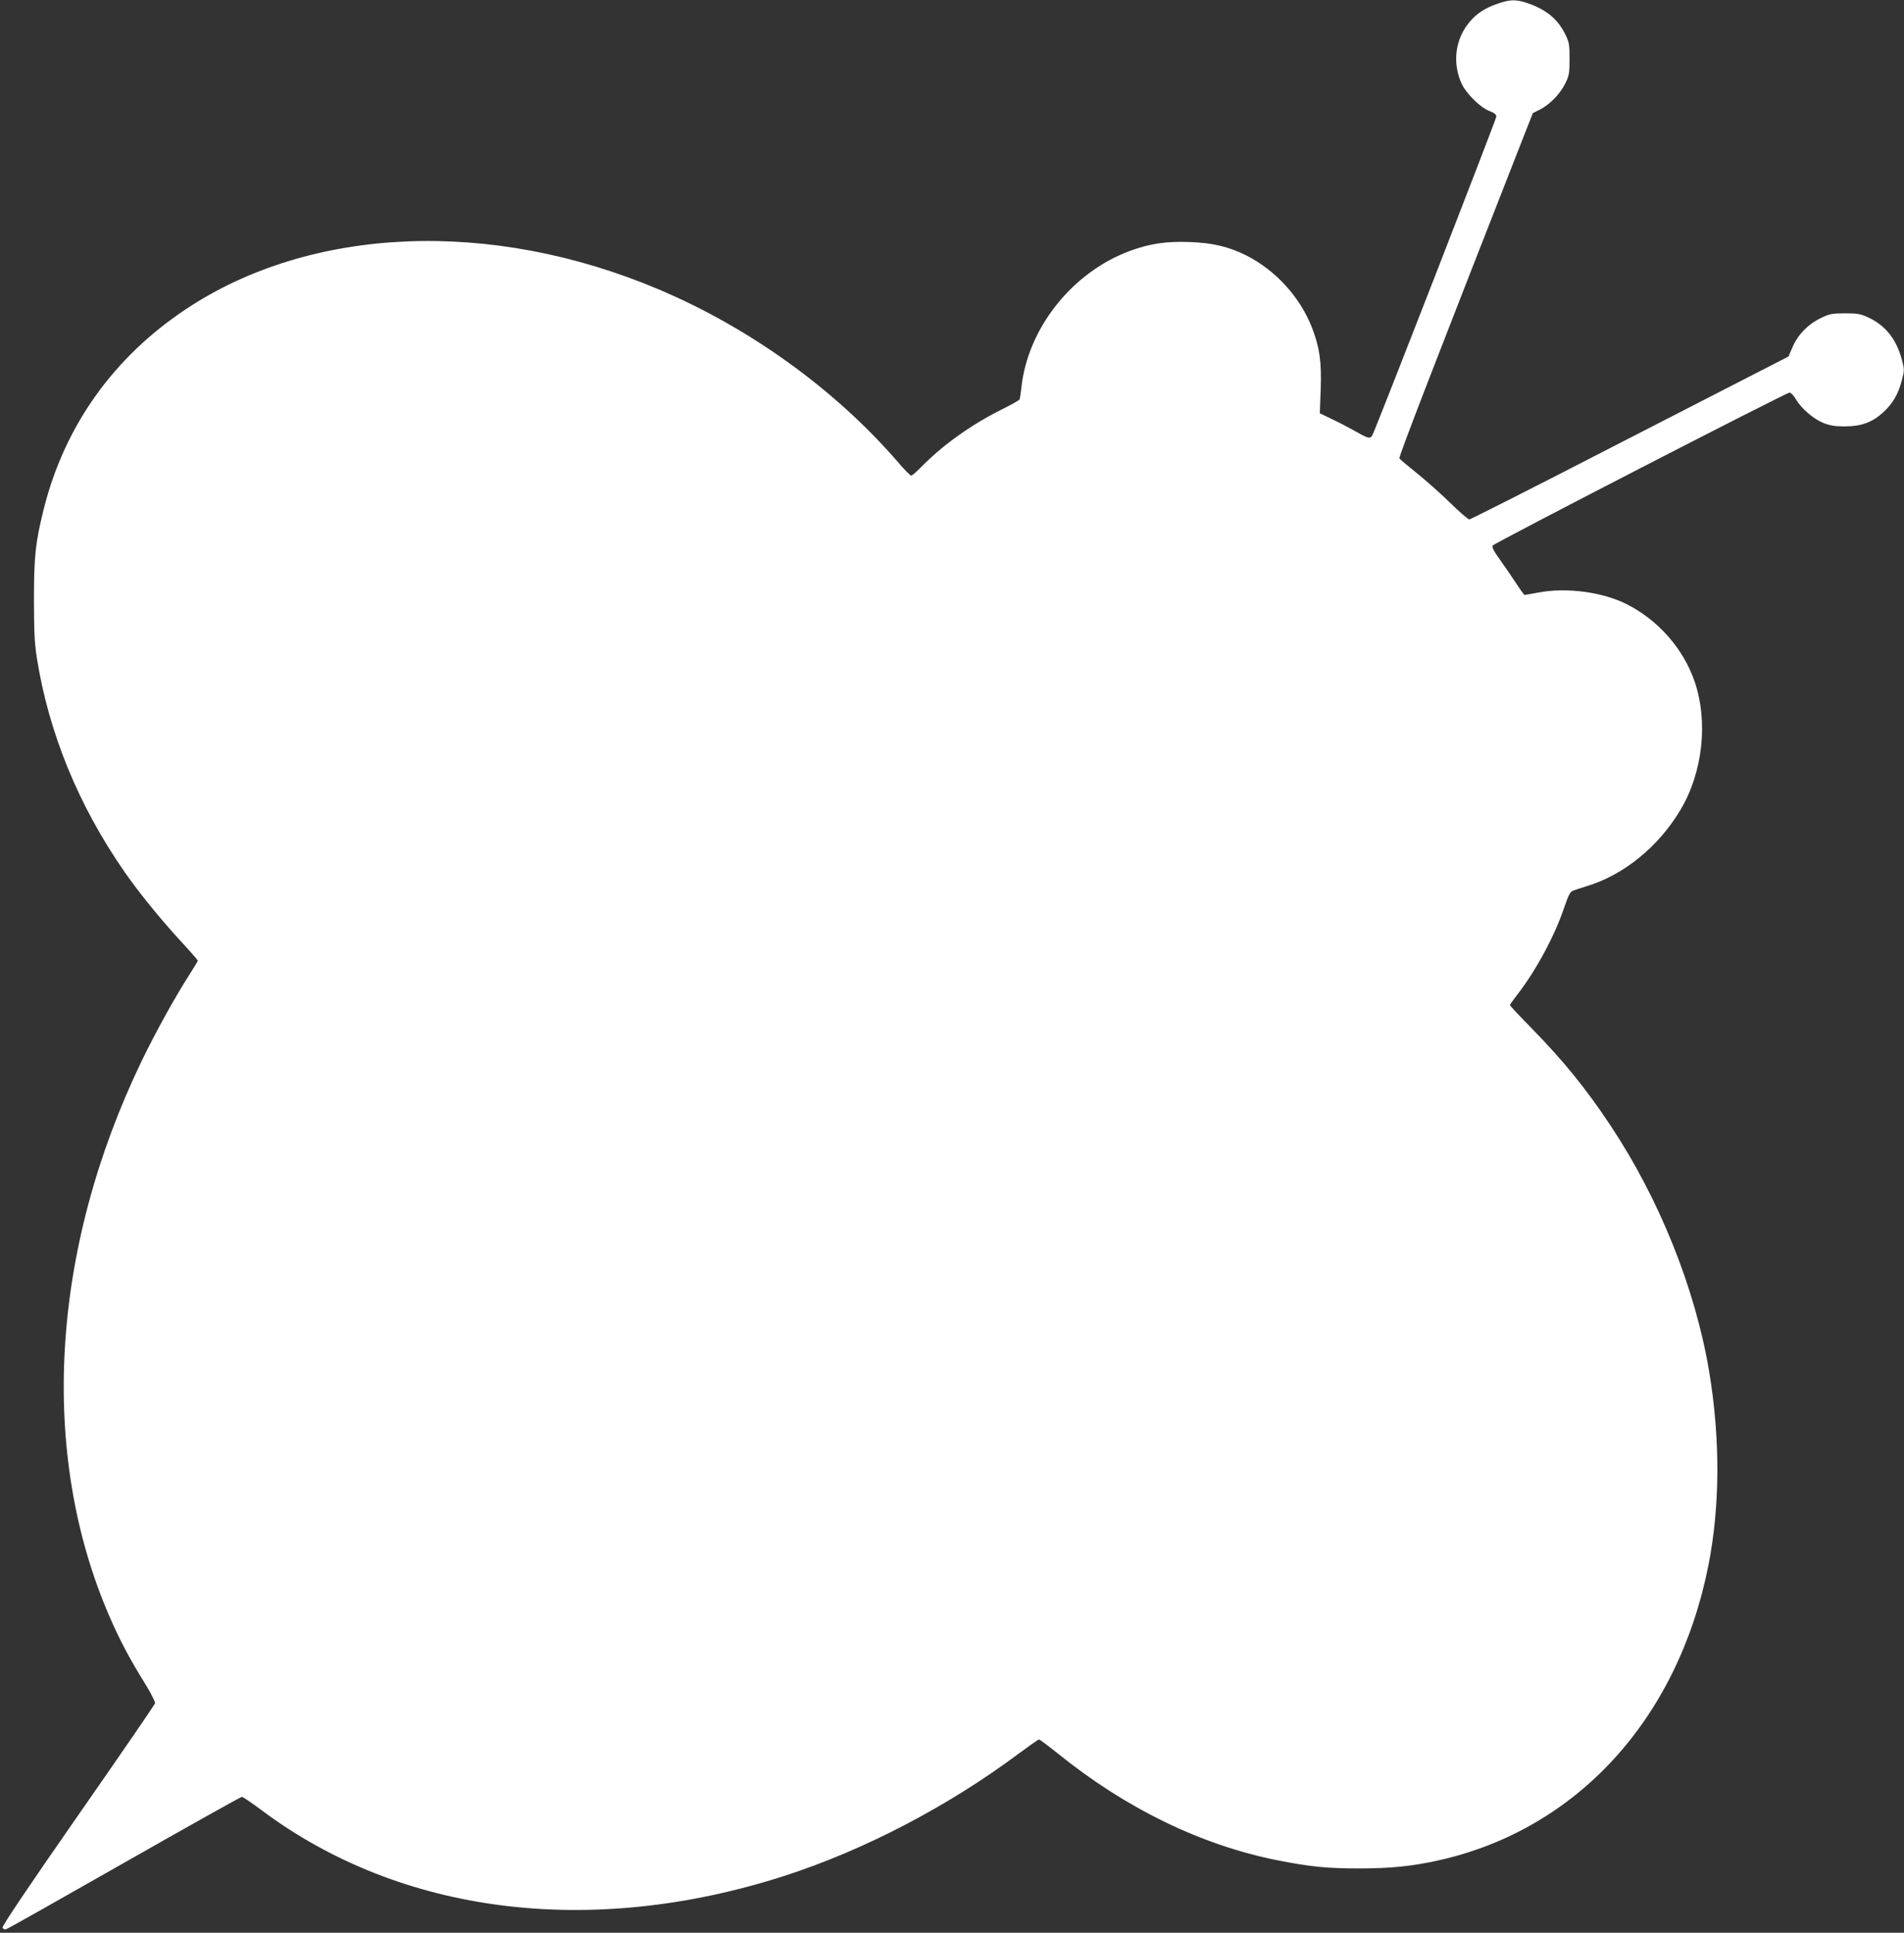 <?xml version="1.0" standalone="no"?>
<!DOCTYPE svg PUBLIC "-//W3C//DTD SVG 20010904//EN"
 "http://www.w3.org/TR/2001/REC-SVG-20010904/DTD/svg10.dtd">
<svg version="1.0" xmlns="http://www.w3.org/2000/svg"
 width="1261pt" height="1280pt" viewBox="0 0 1261 1280"
 preserveAspectRatio="xMidYMid meet">
<rect x="0" y="0" width="1261" height="1280" fill="#333333" stroke="none"/>
<g transform="translate(0,1280) scale(0.1,-0.1)"
fill="#ffffff" stroke="none">
<path d="M9917 12775 c-80 -28 -136 -63 -182 -118 -98 -114 -118 -274 -54
-413 30 -64 124 -157 183 -179 33 -13 46 -23 46 -37 0 -17 -796 -2064 -821
-2110 -14 -26 -27 -23 -111 25 -41 23 -111 60 -156 81 l-81 39 6 161 c6 181
-7 273 -57 404 -79 204 -241 382 -437 481 -114 57 -223 83 -373 88 -155 6
-262 -10 -392 -57 -387 -141 -683 -515 -724 -911 -4 -37 -9 -71 -13 -76 -3 -5
-57 -35 -119 -66 -195 -97 -385 -232 -522 -371 -35 -36 -69 -66 -75 -66 -6 0
-47 41 -90 92 -414 479 -983 889 -1586 1143 -1109 468 -2297 418 -3124 -130
-483 -320 -807 -775 -945 -1325 -55 -221 -65 -311 -65 -600 0 -206 4 -291 18
-380 78 -501 277 -986 583 -1426 96 -138 242 -317 373 -459 61 -66 111 -123
111 -127 0 -4 -25 -45 -55 -92 -93 -144 -225 -383 -316 -571 -605 -1254 -683
-2602 -212 -3685 66 -151 131 -275 230 -434 41 -66 72 -127 70 -136 -2 -9
-232 -344 -510 -743 -335 -481 -504 -733 -500 -743 3 -9 13 -14 23 -11 9 2
362 201 783 441 422 240 772 436 779 436 7 0 66 -40 130 -88 920 -689 2176
-848 3458 -437 529 170 1088 461 1559 813 68 50 127 92 132 92 5 0 59 -40 120
-89 455 -368 953 -610 1459 -711 219 -43 325 -54 545 -54 206 0 351 15 525 54
914 205 1582 935 1784 1950 78 392 80 844 5 1290 -92 549 -330 1140 -652 1625
-163 246 -312 429 -524 646 -79 80 -143 149 -143 152 0 4 22 35 49 70 123 158
249 391 312 581 24 71 39 101 54 106 11 5 53 18 93 31 246 74 475 261 620 503
150 249 187 589 94 856 -75 216 -241 404 -449 509 -161 81 -399 112 -584 77
-47 -9 -88 -16 -92 -16 -3 0 -27 33 -53 73 -26 39 -74 110 -107 156 -43 60
-58 88 -51 98 11 17 1942 1012 1966 1013 9 0 28 -20 42 -44 36 -62 117 -131
184 -158 44 -17 77 -22 142 -22 109 1 180 27 253 94 62 57 99 119 123 213 17
64 17 70 0 134 -36 136 -108 227 -221 280 -52 24 -72 28 -155 28 -85 0 -102
-3 -160 -31 -84 -40 -151 -108 -187 -190 l-28 -65 -115 -59 c-63 -32 -536
-275 -1050 -539 -514 -265 -941 -481 -949 -481 -8 0 -67 51 -131 114 -65 63
-164 151 -221 196 -57 46 -107 88 -111 94 -6 10 228 614 808 2094 l76 193 48
24 c64 33 133 103 167 173 25 51 28 67 28 162 0 95 -3 111 -28 162 -51 103
-127 166 -256 209 -73 24 -111 23 -194 -6z"/>
</g>
</svg>
